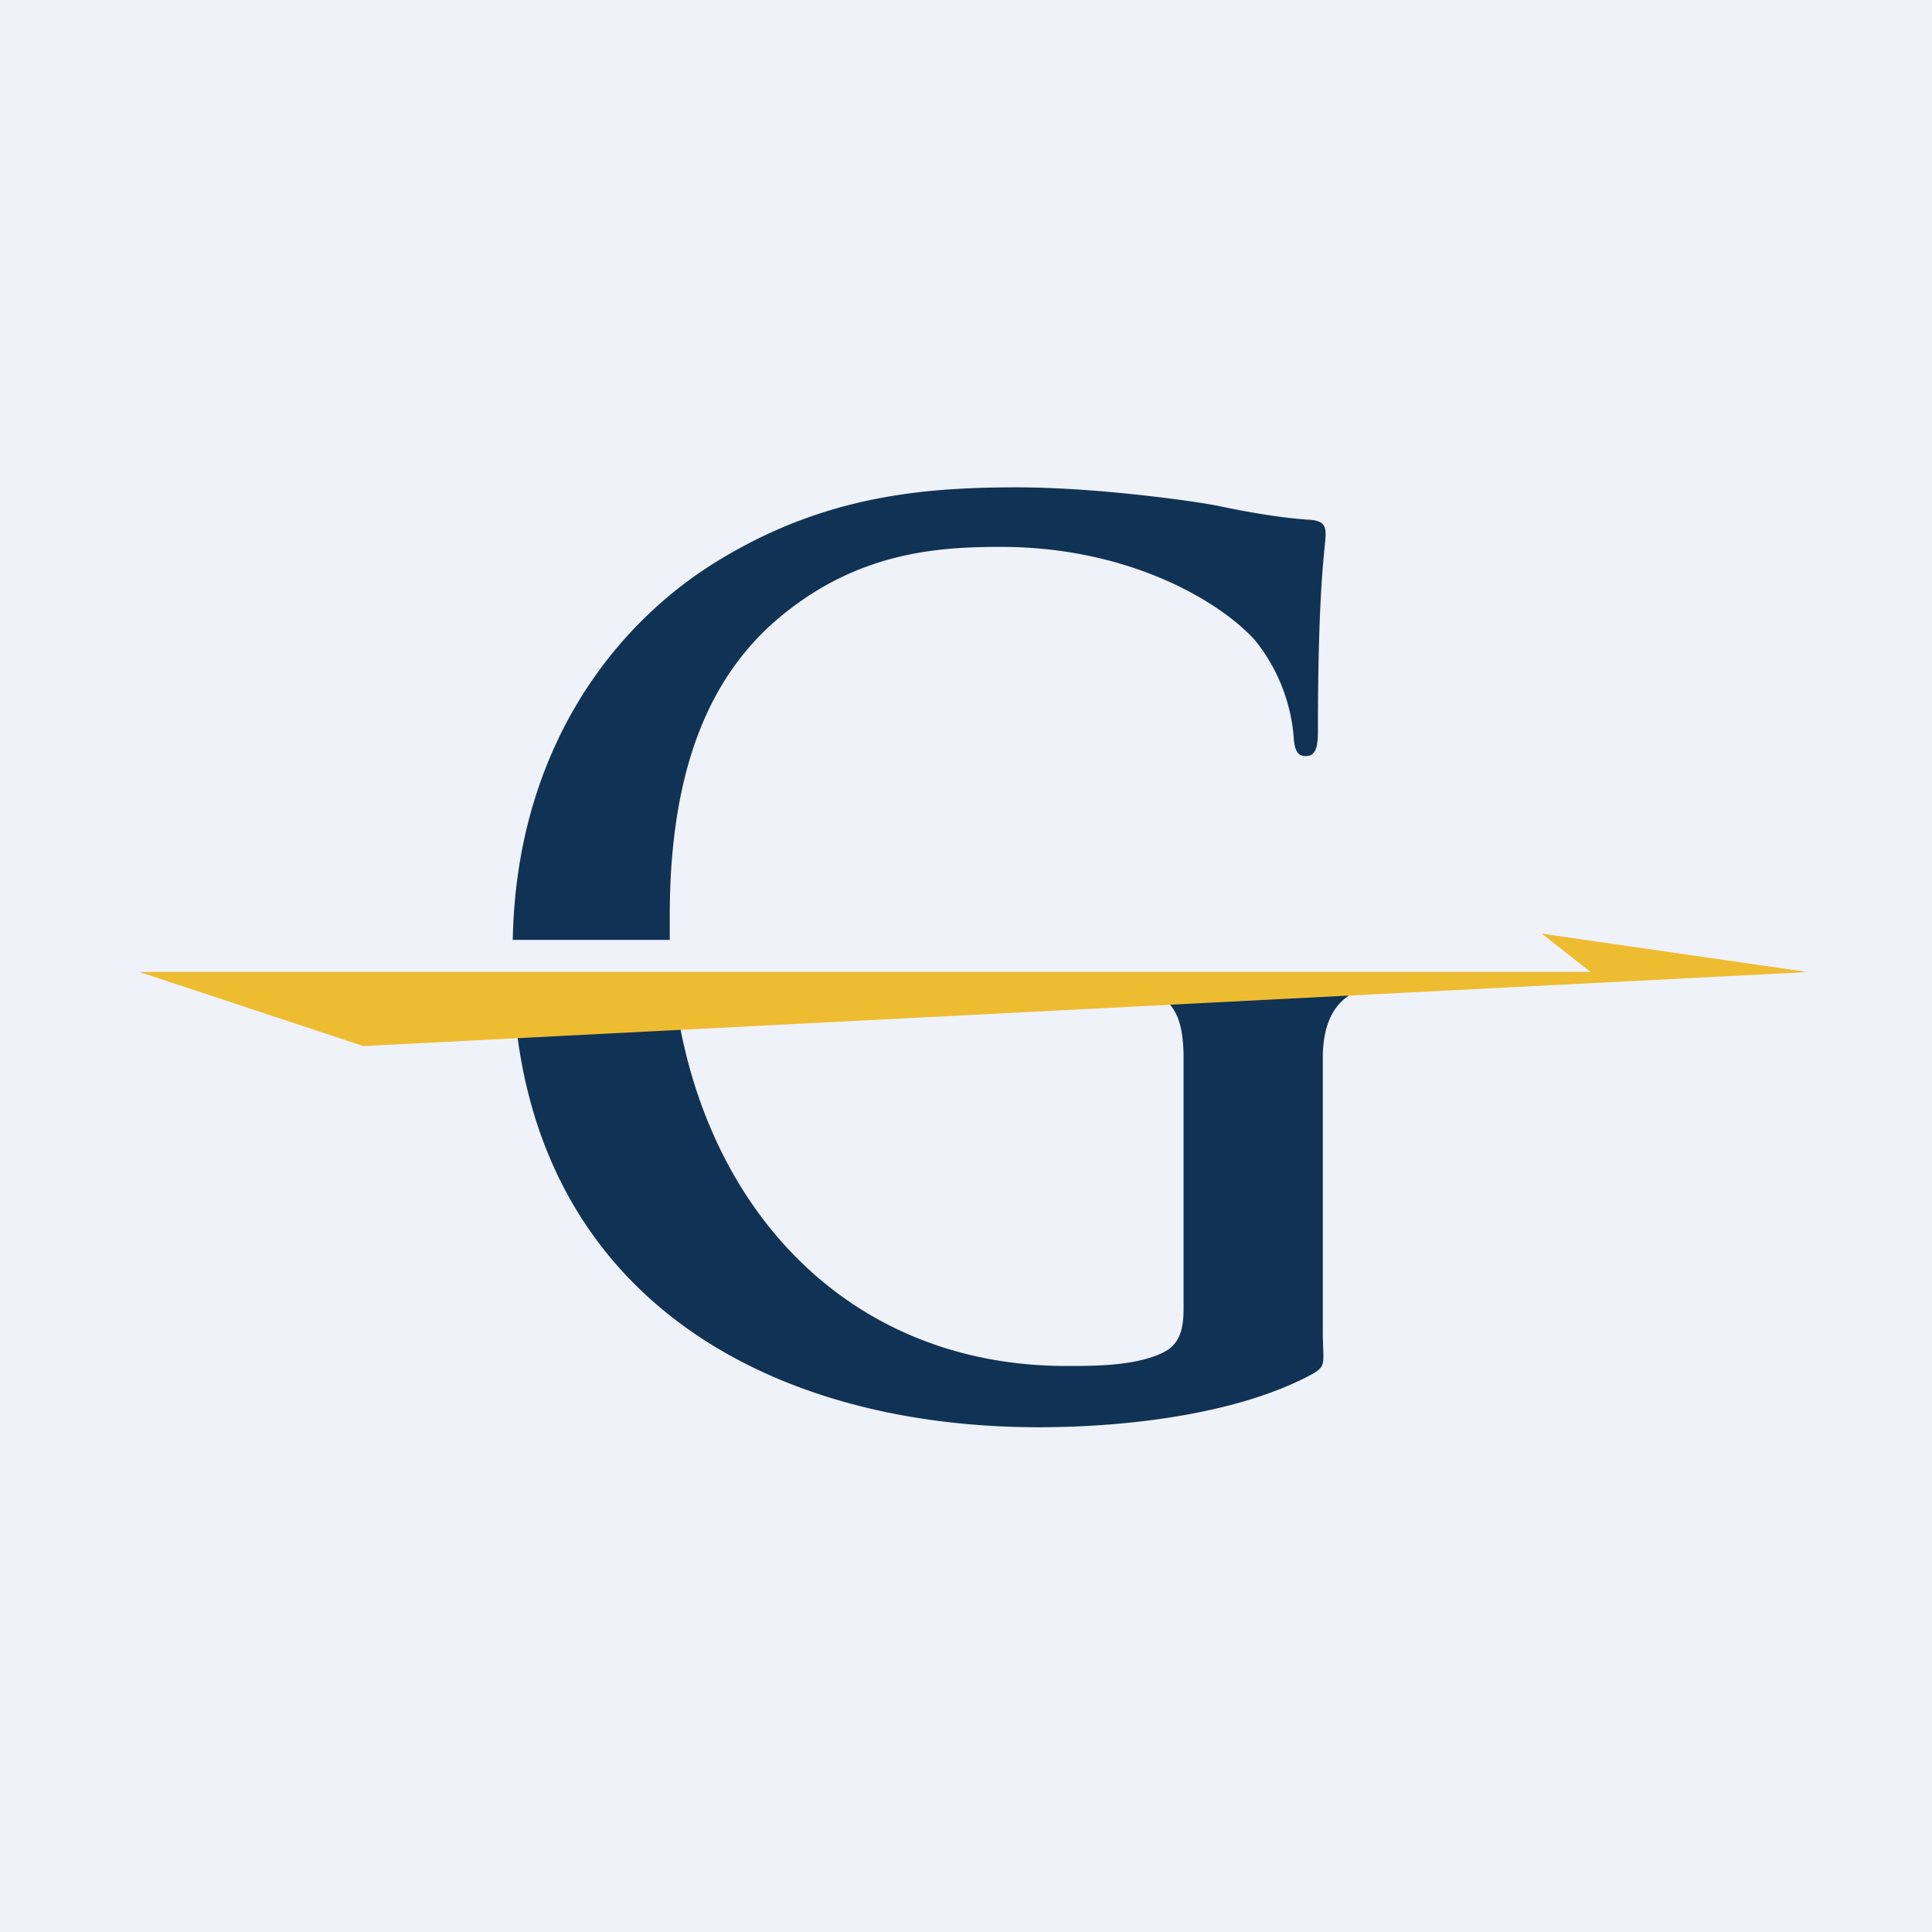 <?xml version="1.0" encoding="UTF-8"?>
<!-- generated by Finnhub -->
<svg viewBox="0 0 55.5 55.5" xmlns="http://www.w3.org/2000/svg">
<path d="M 0,0 H 55.5 V 55.5 H 0 Z" fill="rgb(239, 242, 248)"/>
<path d="M 19.24,26.985 L 19.24,26.3 C 19.24,22.06 20.41,19.47 22.26,17.85 C 24.56,15.85 26.94,15.71 28.75,15.71 C 32.45,15.71 35.06,17.29 36.05,18.39 A 5.08,5.08 0 0,1 37.17,21.26 C 37.2,21.54 37.27,21.72 37.5,21.72 C 37.76,21.72 37.86,21.55 37.86,20.99 C 37.86,16.69 38.08,15.72 38.08,15.34 C 38.08,15.11 38.02,14.96 37.62,14.93 C 36.86,14.89 35.72,14.69 35.03,14.54 C 34.37,14.4 31.49,14 29.23,14 C 26.49,14 23.57,14.24 20.43,16.23 C 17.51,18.09 14.83,21.66 14.73,27 H 19.25 Z M 33.2,28.54 C 33.79,28.85 33.98,29.38 34,30.29 V 37.59 C 34,38.17 33.9,38.62 33.4,38.86 C 32.61,39.24 31.47,39.24 30.63,39.24 C 24.69,39.24 20.55,35.15 19.5,29.31 L 14.84,29.58 C 15.8,37.58 22.43,41 29.84,41 C 32.39,41 35.6,40.62 37.72,39.46 C 38.12,39.22 38,39.15 38,38.22 V 30.3 C 38.03,29.1 38.55,28.5 39.43,28.34 C 39.83,28.26 40.05,28.23 40.31,28.23 C 40.47,28.23 40.61,28.19 40.67,28.12 L 33.2,28.55 Z" fill="rgb(16, 50, 84)"/>
<path d="M 51.8,27.905 L 44.29,26.82 L 45.69,27.92 H 4 L 10.44,30.05 L 52,27.92 H 51.81 Z" fill="rgb(238, 188, 49)"/>
</svg>

